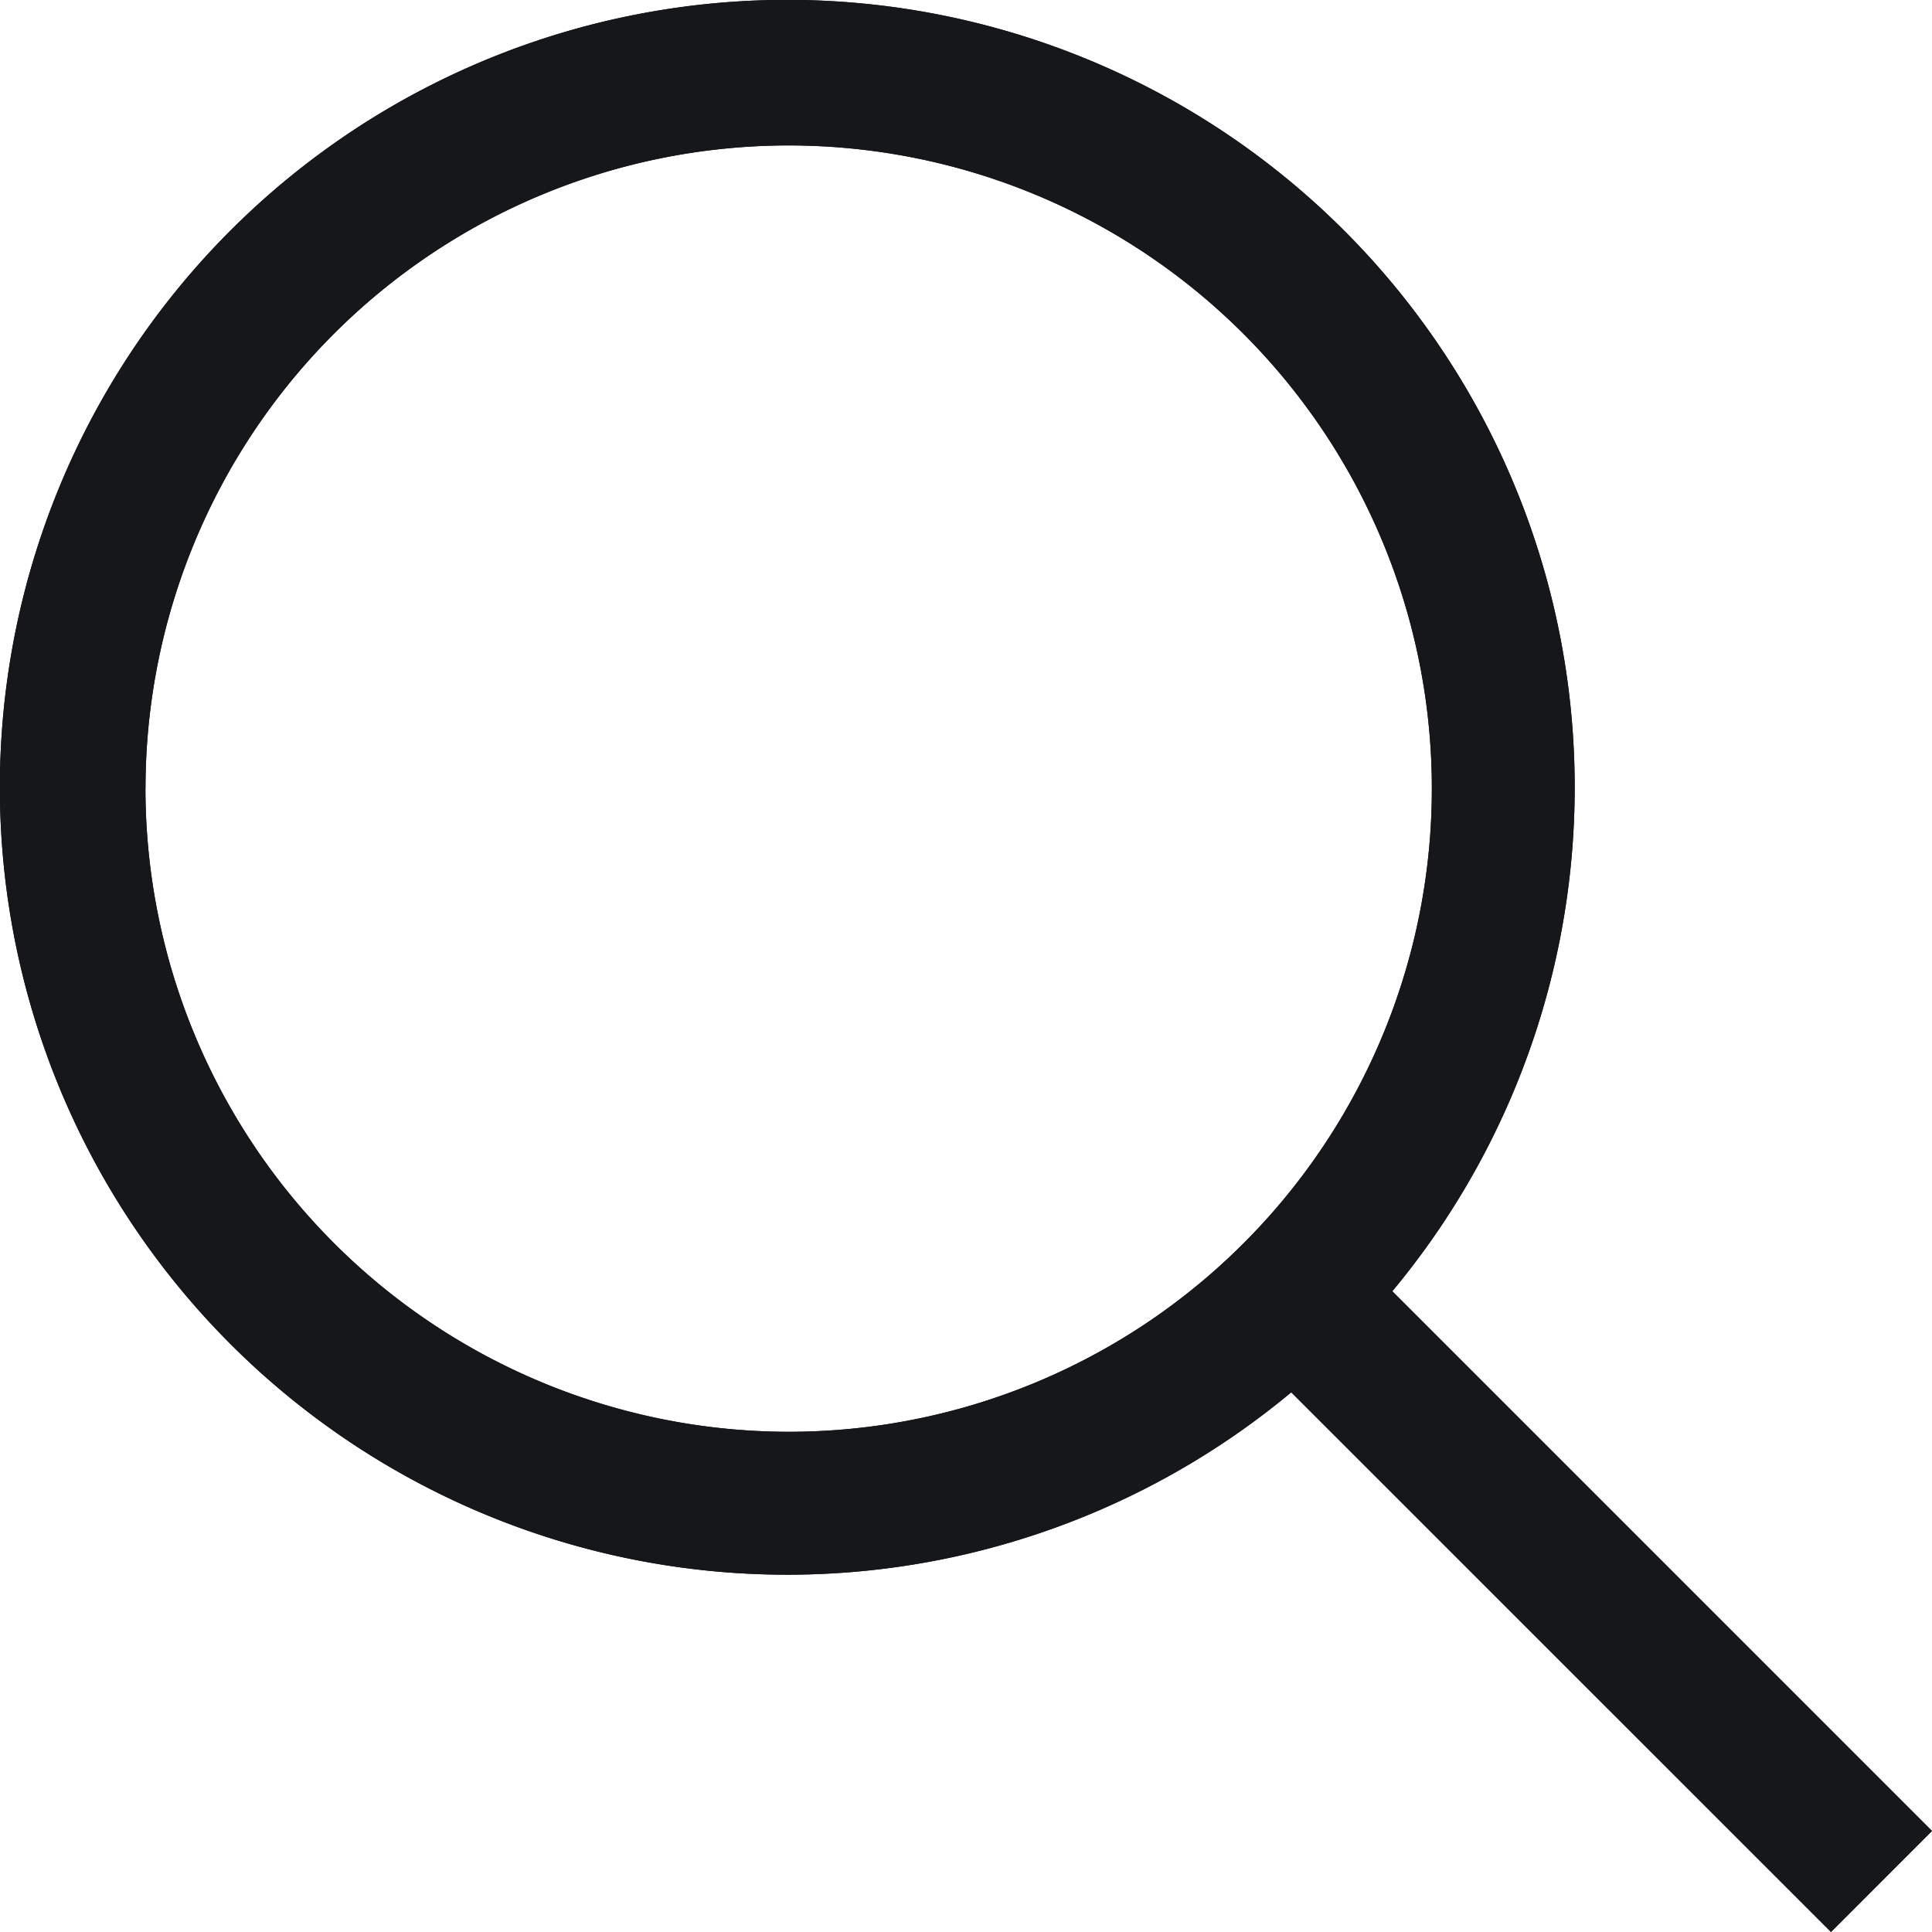 <svg width="32" height="32" viewBox="0 0 32 32" fill="none" xmlns="http://www.w3.org/2000/svg"><g clip-path="url(#clip0_3126_65698)" fill="#15171A"><path d="M32 30.326l-8.939-8.939a13.042 13.042 0 10-1.674 1.674L30.327 32 32 30.326zM2.41 13.062a10.653 10.653 0 1110.652 10.653A10.665 10.665 0 012.409 13.062z"/><path d="M32 30.326l-8.939-8.939a13.042 13.042 0 10-1.674 1.674L30.327 32 32 30.326zM2.41 13.062a10.653 10.653 0 1110.652 10.653A10.665 10.665 0 012.409 13.062z"/></g><defs><clipPath id="clip0_3126_65698"><path fill="#fff" d="M0 0h32v32H0z"/></clipPath></defs></svg>
